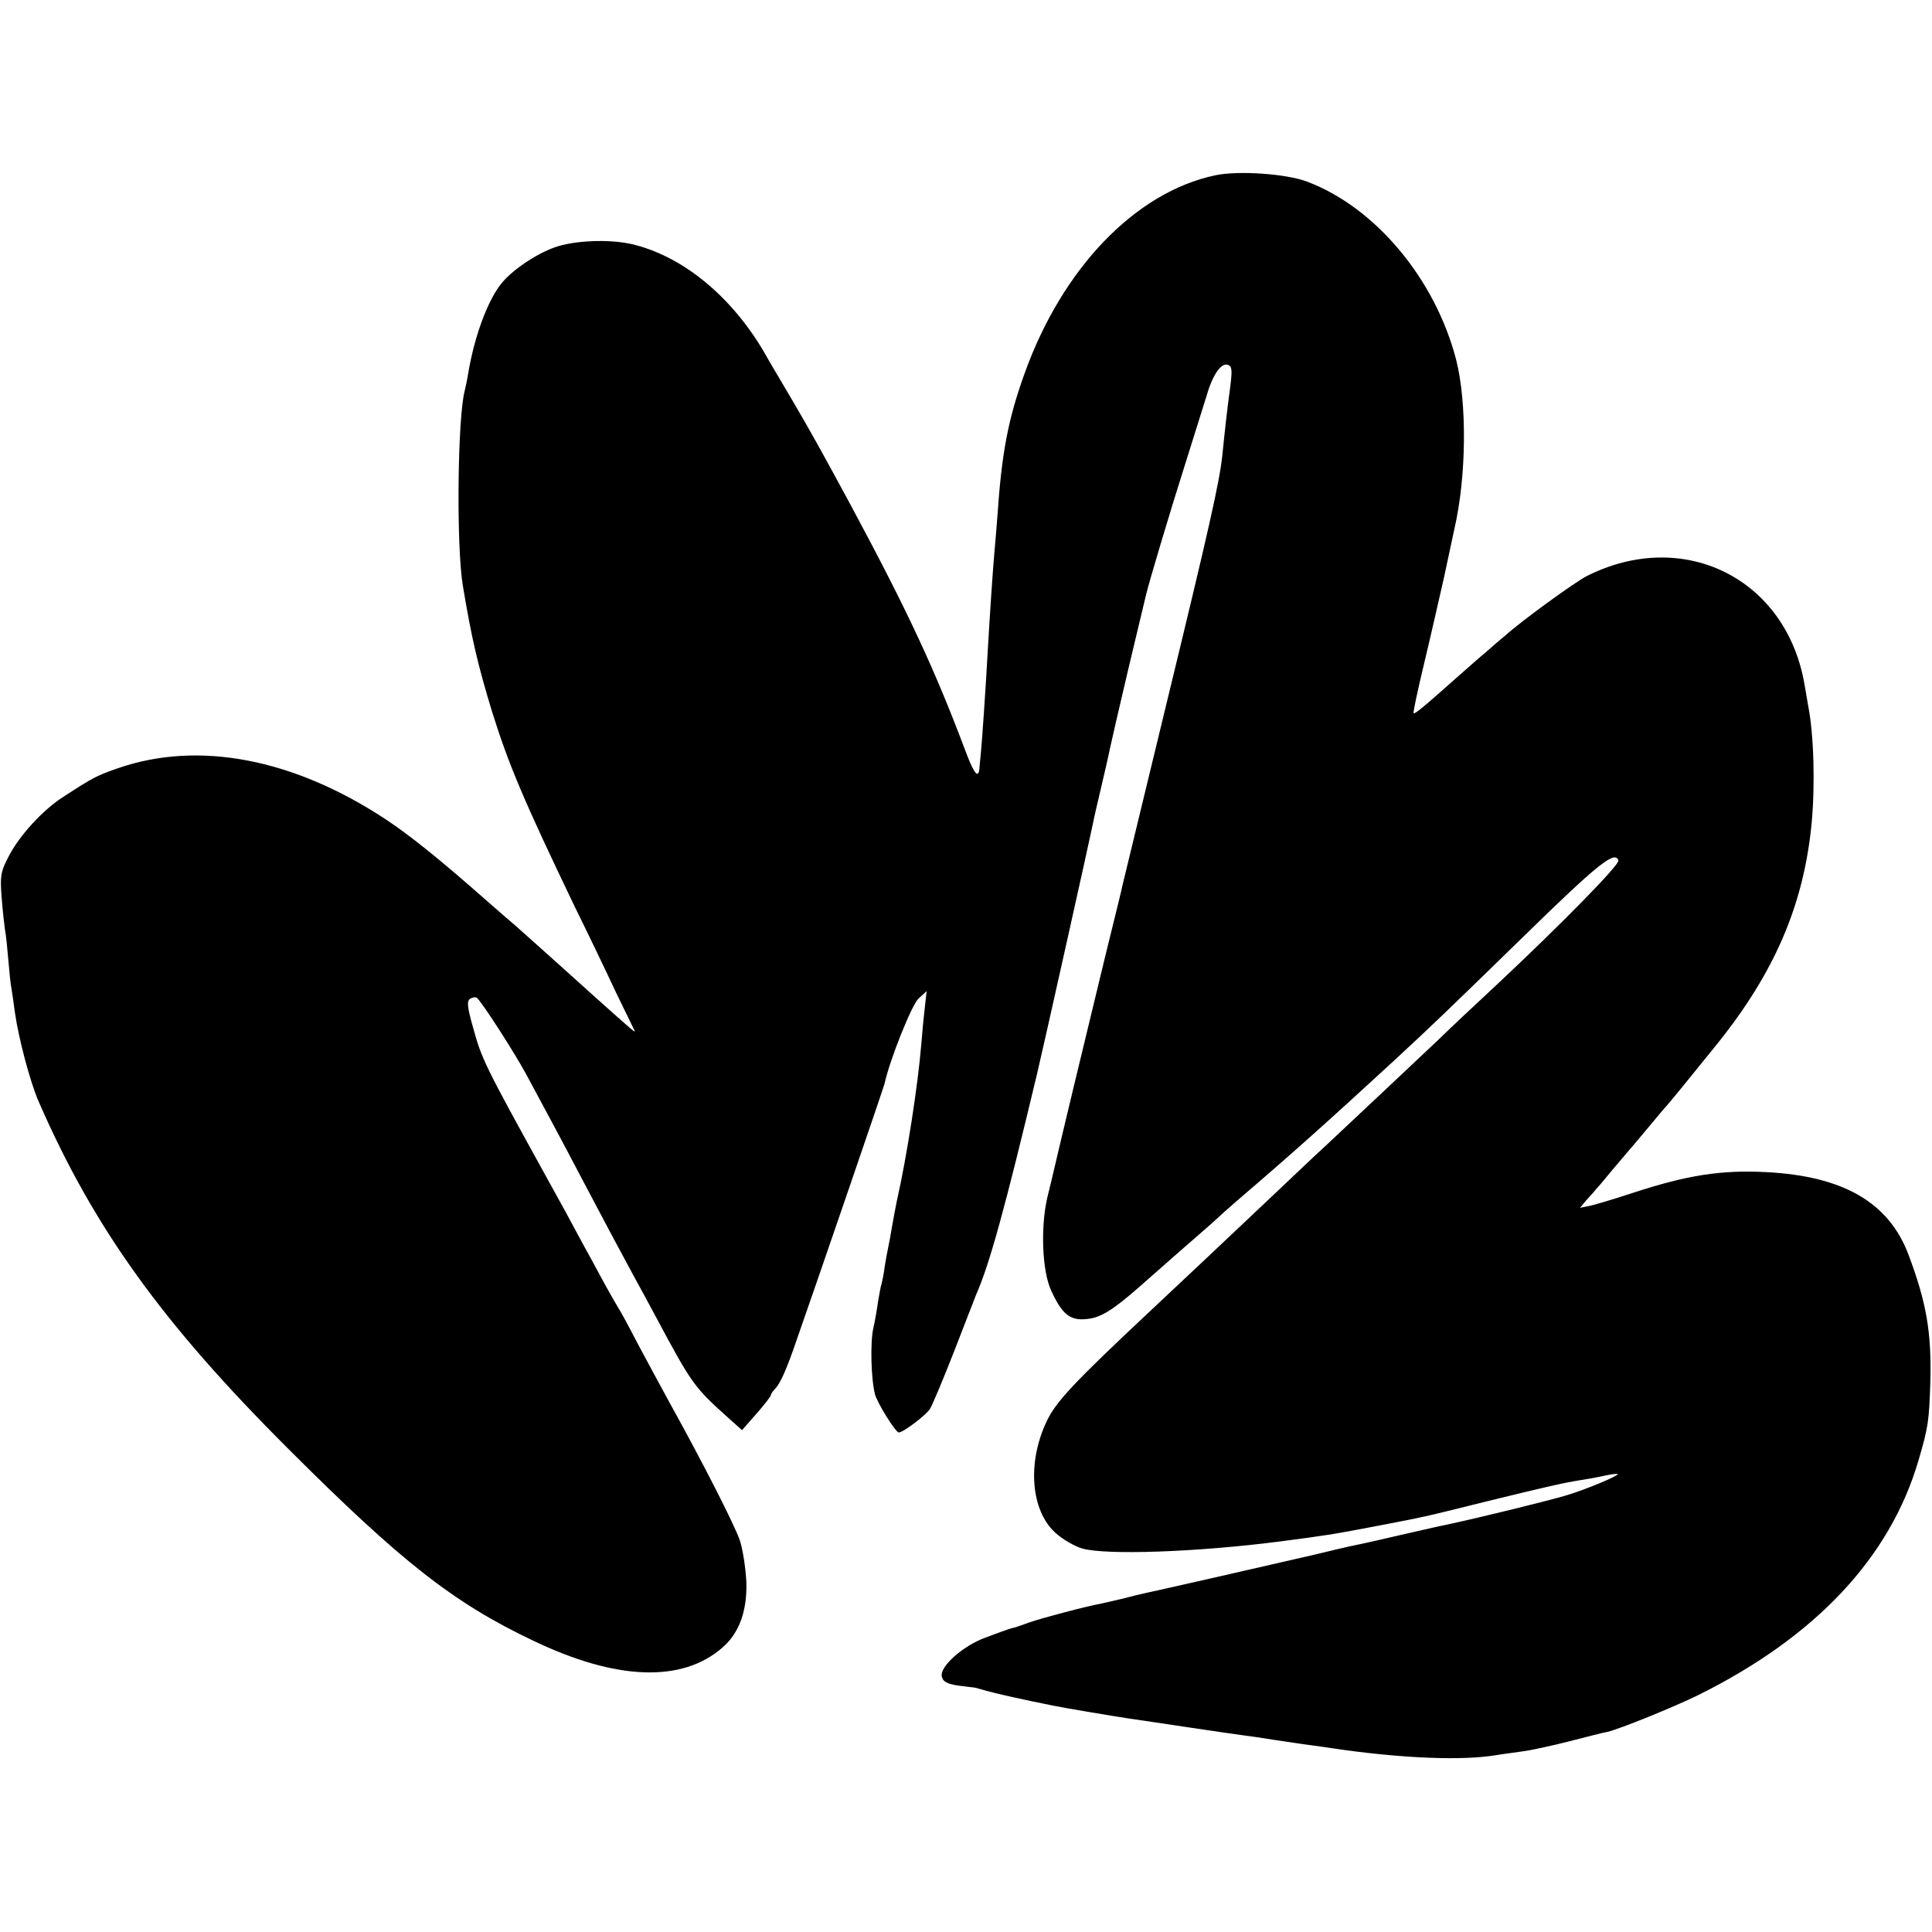 <?xml version="1.0" standalone="no"?>
<!DOCTYPE svg PUBLIC "-//W3C//DTD SVG 20010904//EN"
 "http://www.w3.org/TR/2001/REC-SVG-20010904/DTD/svg10.dtd">
<svg version="1.0" xmlns="http://www.w3.org/2000/svg"
 width="584pt" height="584pt" viewBox="0 0 584 584"
 preserveAspectRatio="xMidYMid meet">
<g transform="translate(0,584) scale(0.1,-0.1)"
fill="#000000" stroke="none">
<path d="M3673 5310 c-241 -51 -462 -281 -576 -599 -50 -139 -69 -240 -82
-430 -3 -36 -7 -91 -10 -121 -5 -59 -13 -178 -20 -300 -5 -93 -17 -268 -20
-295 -1 -11 -3 -30 -4 -42 -2 -39 -15 -26 -40 40 -96 256 -178 431 -351 753
-85 157 -118 217 -175 314 -34 58 -73 123 -85 145 -97 166 -240 285 -388 324
-64 18 -170 16 -234 -3 -55 -16 -134 -67 -170 -110 -43 -51 -84 -162 -103
-276 -3 -19 -8 -42 -10 -50 -22 -80 -26 -469 -6 -590 27 -162 45 -238 88 -380
51 -163 96 -269 250 -590 42 -85 98 -202 125 -260 28 -58 53 -109 56 -115 5
-10 -7 1 -118 100 -116 105 -223 200 -243 218 -12 10 -49 42 -82 71 -146 129
-236 201 -310 250 -278 183 -565 238 -808 154 -63 -22 -74 -27 -163 -85 -64
-40 -138 -121 -170 -186 -22 -42 -24 -57 -19 -120 3 -40 8 -83 10 -97 3 -14 7
-54 10 -90 3 -36 7 -76 10 -90 2 -14 7 -45 10 -70 11 -78 46 -211 72 -270 166
-381 374 -670 754 -1049 342 -342 500 -466 740 -580 252 -121 451 -128 573
-21 51 44 75 112 72 199 -2 42 -11 99 -20 126 -17 48 -109 229 -207 406 -26
47 -71 131 -100 185 -28 54 -55 104 -59 109 -4 6 -21 36 -39 68 -17 31 -44 82
-61 112 -16 30 -44 81 -61 113 -17 31 -44 80 -59 107 -186 337 -194 354 -220
449 -18 63 -19 80 -9 87 7 4 16 6 20 3 12 -7 114 -165 151 -234 55 -102 111
-206 168 -315 63 -120 123 -232 160 -300 15 -27 44 -81 65 -120 107 -200 114
-209 220 -304 l38 -34 43 49 c24 27 43 52 44 56 0 4 6 13 13 20 16 17 34 56
67 153 59 168 262 760 264 770 16 73 82 237 102 256 l25 23 -5 -45 c-3 -24 -8
-75 -11 -114 -10 -124 -44 -343 -74 -475 -5 -25 -12 -61 -15 -80 -3 -19 -8
-46 -11 -60 -3 -14 -8 -41 -11 -60 -2 -19 -7 -42 -9 -50 -3 -8 -7 -33 -11 -55
-3 -22 -9 -58 -14 -79 -10 -44 -7 -155 5 -201 7 -26 62 -115 72 -115 13 0 82
52 94 71 8 13 41 92 73 174 32 83 62 159 66 170 42 95 89 268 185 670 16 66
162 721 169 757 2 13 14 62 25 110 11 47 23 99 26 115 3 15 28 123 55 238 28
116 52 219 55 230 8 34 70 243 120 400 26 83 54 173 63 201 18 62 44 99 64 91
12 -4 13 -16 7 -64 -11 -82 -17 -139 -24 -208 -9 -84 -39 -217 -177 -785 -66
-272 -122 -503 -124 -512 -7 -32 -12 -51 -53 -218 -64 -263 -138 -572 -156
-650 -2 -8 -10 -44 -19 -79 -21 -90 -16 -222 11 -281 33 -73 58 -93 109 -87
41 4 77 26 159 98 17 15 73 64 125 110 52 45 100 87 106 93 6 6 35 32 65 58
165 141 274 239 474 423 122 113 153 143 385 369 232 227 282 266 292 235 4
-13 -175 -195 -366 -374 -71 -66 -150 -140 -175 -165 -53 -50 -311 -293 -352
-331 -15 -13 -84 -79 -155 -146 -185 -175 -214 -202 -363 -342 -236 -221 -289
-278 -317 -337 -60 -126 -48 -271 27 -338 21 -19 57 -40 81 -47 73 -20 342
-11 593 21 145 19 159 21 290 46 161 31 139 26 332 74 191 47 241 58 291 66
20 3 54 9 75 14 20 4 37 6 37 4 0 -6 -95 -46 -155 -64 -49 -15 -269 -69 -350
-86 -11 -2 -69 -15 -130 -29 -60 -14 -130 -30 -155 -35 -25 -5 -81 -18 -125
-29 -112 -26 -485 -111 -515 -117 -14 -3 -43 -10 -65 -16 -22 -5 -51 -12 -65
-15 -45 -8 -174 -42 -218 -57 -23 -8 -44 -16 -47 -16 -6 -1 -17 -4 -86 -30
-69 -25 -140 -89 -132 -118 3 -15 16 -22 49 -27 24 -3 46 -6 49 -6 2 0 19 -5
37 -10 28 -8 112 -27 203 -45 28 -6 183 -32 230 -39 22 -3 101 -15 175 -26 74
-11 149 -22 165 -24 17 -2 59 -8 95 -14 36 -5 85 -13 110 -16 25 -3 56 -8 70
-10 204 -30 390 -38 495 -20 17 3 51 7 77 11 25 3 88 17 140 30 51 13 104 27
117 29 38 9 201 75 276 112 354 176 578 415 664 708 30 102 32 119 36 237 4
152 -12 242 -67 388 -60 156 -197 235 -429 247 -137 7 -239 -9 -404 -63 -61
-20 -121 -38 -135 -40 l-24 -5 19 23 c11 12 25 27 30 34 6 6 28 32 50 59 22
26 45 53 50 59 6 6 32 38 60 71 27 33 52 62 55 65 6 6 54 65 147 180 177 219
265 424 289 670 11 114 7 269 -10 355 -2 11 -7 40 -11 64 -54 322 -366 478
-660 329 -39 -21 -195 -134 -246 -180 -15 -12 -40 -34 -56 -48 -17 -14 -59
-51 -94 -82 -101 -90 -123 -107 -126 -104 -2 2 12 68 31 147 19 79 46 198 61
264 14 66 28 131 31 145 37 158 39 384 5 515 -64 244 -245 459 -450 536 -63
24 -209 34 -278 19z"/>
</g>
</svg>
